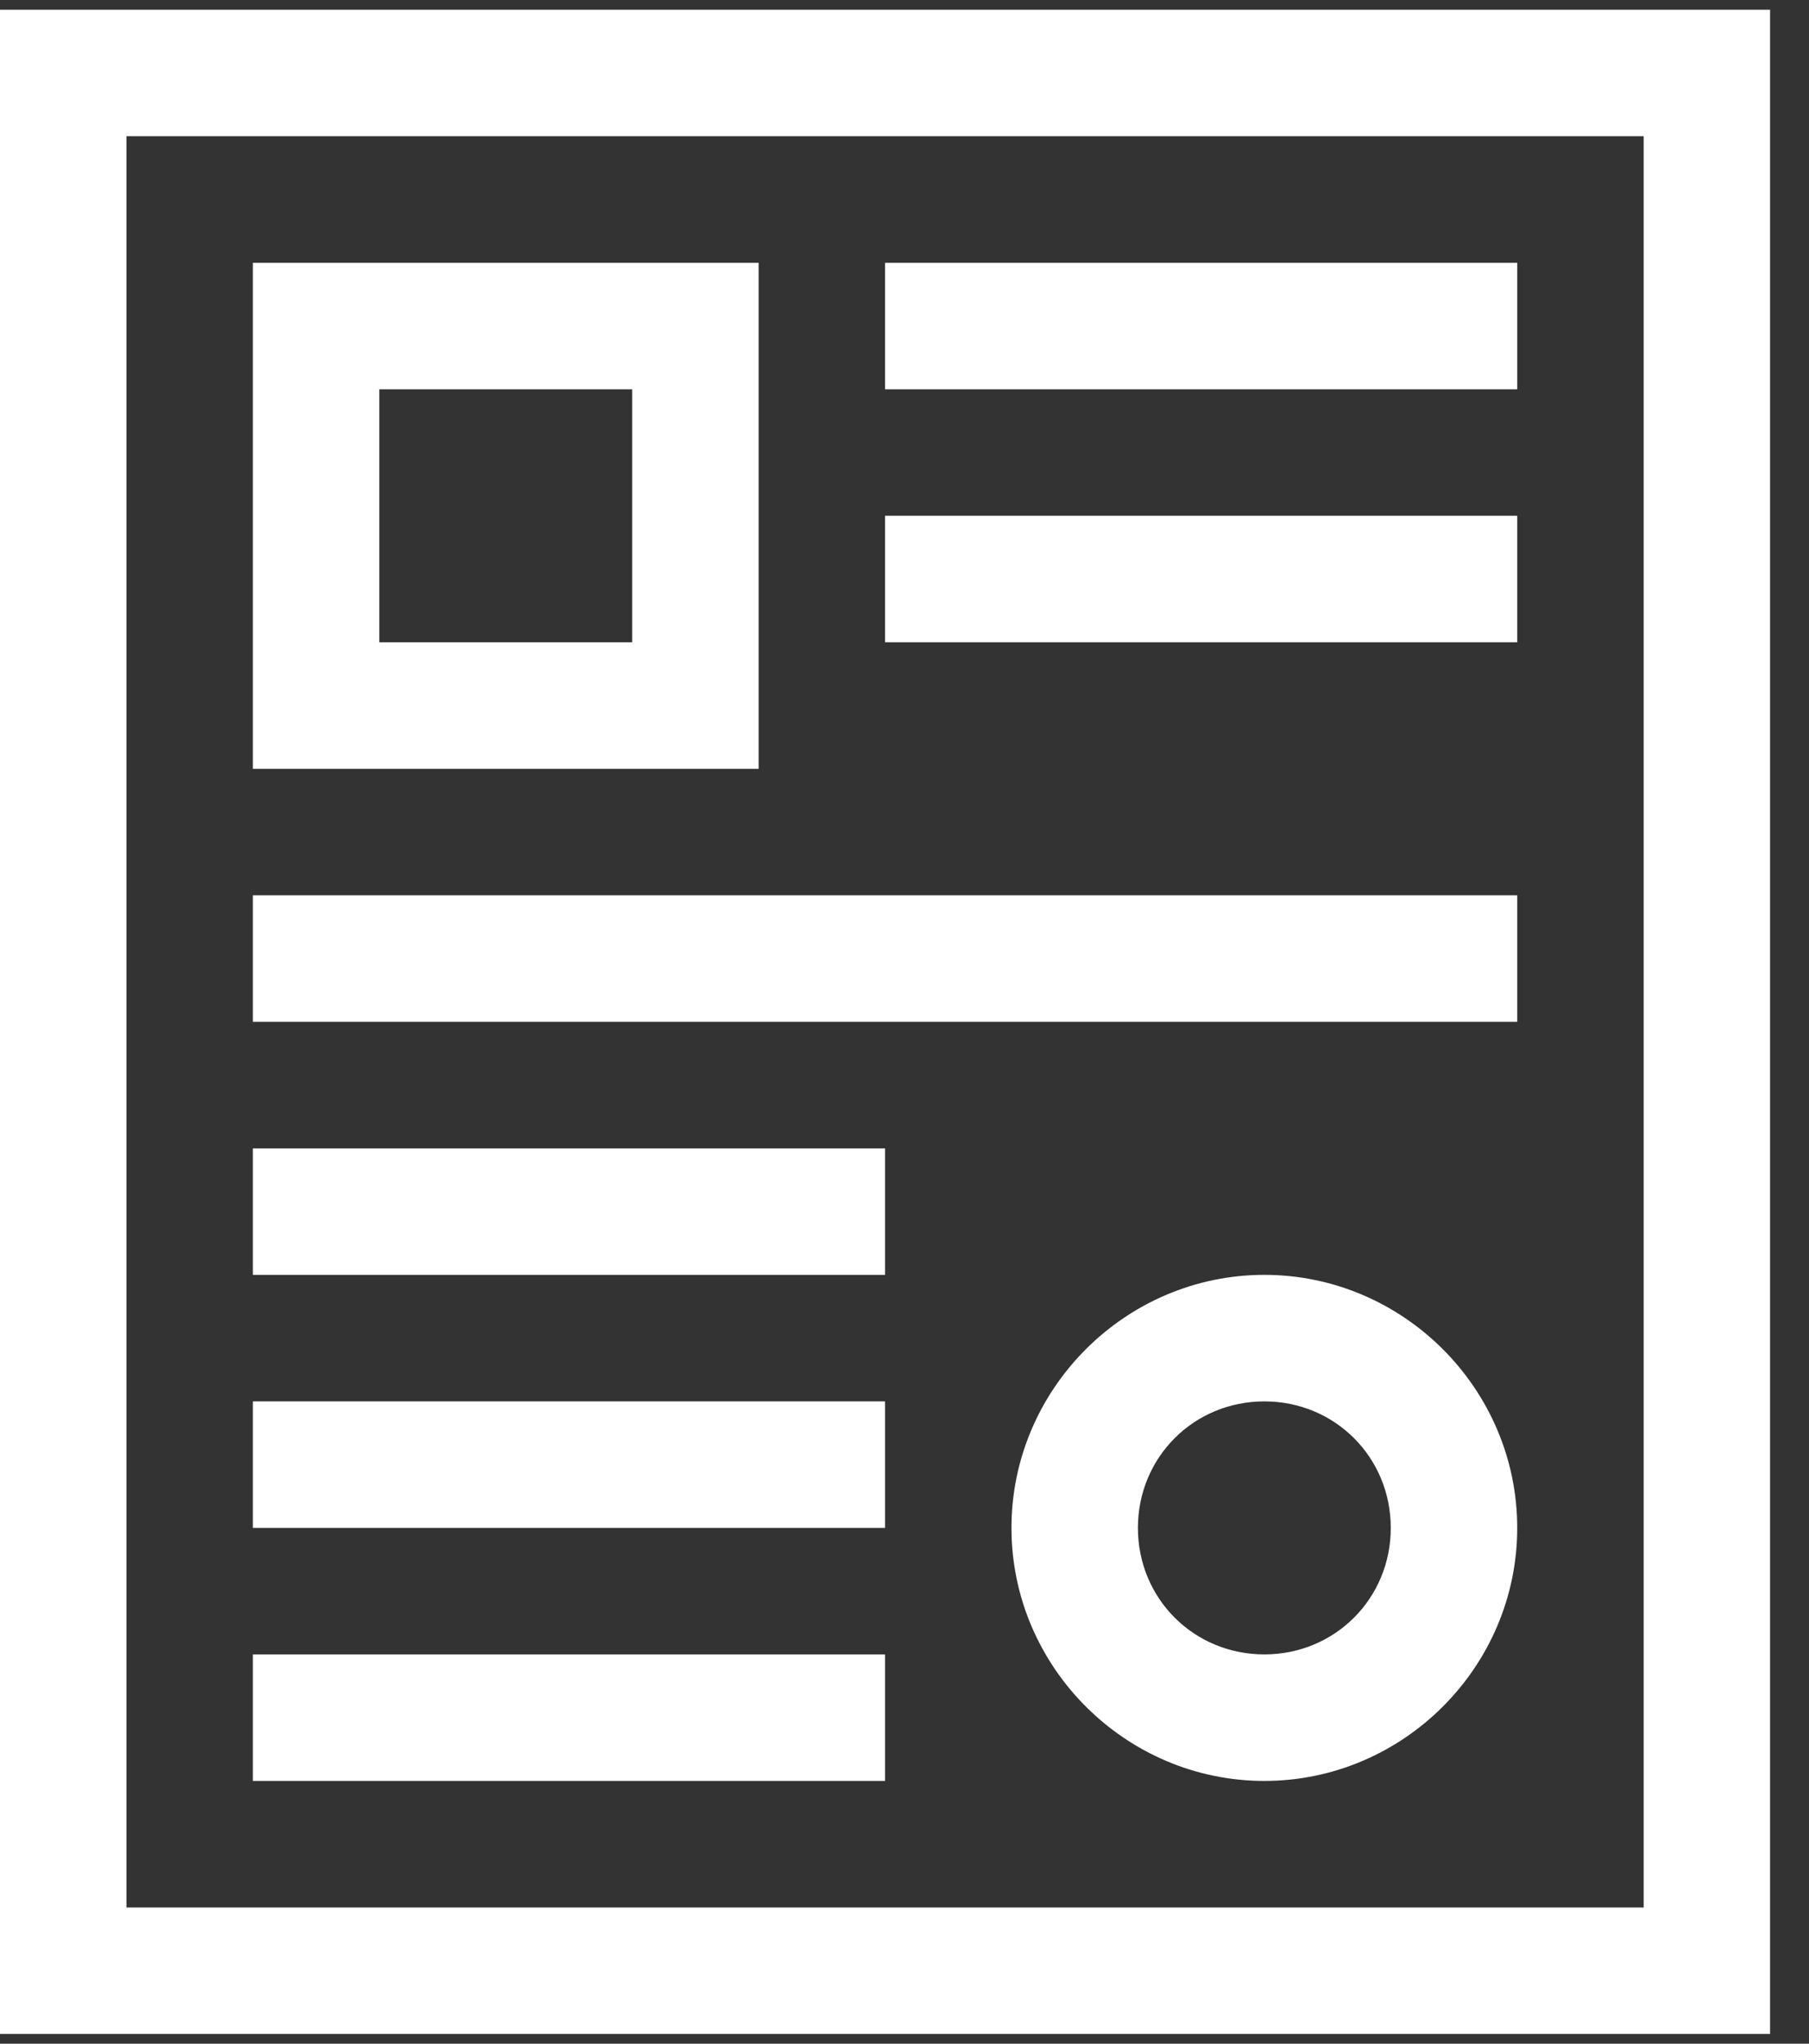 <?xml version="1.0" encoding="UTF-8"?>
<svg width="31px" height="35px" viewBox="0 0 31 35" version="1.1" xmlns="http://www.w3.org/2000/svg" xmlns:xlink="http://www.w3.org/1999/xlink">
    <rect x="0" y="0" width="31" height="35" fill="#333333" stroke="none"/>
    <!-- Generator: Sketch 51.2 (57519) - http://www.bohemiancoding.com/sketch -->
    <title>Group 44 Copy 2</title>
    <desc>Created with Sketch.</desc>
    <defs></defs>
    <g id="Page-1" stroke="none" stroke-width="1" fill="none" fill-rule="evenodd">
        <g id="Desktop-HD" transform="translate(-548, -4176)" fill="#FFFFFF" fill-rule="nonzero">
            <g id="Leraning" transform="translate(123, 3946)">
                <g id="Group-44-Copy-2" transform="translate(425, 230)">
                    <path d="M0,0.167 L0,1.25 L0,34.833 L30.333,34.833 L30.333,0.167 L0,0.167 Z M2.167,2.333 L28.167,2.333 L28.167,32.667 L2.167,32.667 L2.167,2.333 Z M4.333,4.5 L4.333,5.583 L4.333,13.167 L13,13.167 L13,4.5 L4.333,4.5 Z M15.167,4.5 L15.167,6.667 L26,6.667 L26,4.5 L15.167,4.5 Z M6.5,6.667 L10.833,6.667 L10.833,11 L6.5,11 L6.5,6.667 Z M15.167,8.833 L15.167,11 L26,11 L26,8.833 L15.167,8.833 Z M4.333,15.333 L4.333,17.5 L26,17.5 L26,15.333 L4.333,15.333 Z M4.333,19.667 L4.333,21.833 L15.167,21.833 L15.167,19.667 L4.333,19.667 Z M21.667,21.833 C19.286,21.833 17.333,23.786 17.333,26.167 C17.333,28.547 19.286,30.5 21.667,30.5 C24.047,30.5 26,28.547 26,26.167 C26,23.786 24.047,21.833 21.667,21.833 Z M4.333,24 L4.333,26.167 L15.167,26.167 L15.167,24 L4.333,24 Z M21.667,24 C22.876,24 23.833,24.957 23.833,26.167 C23.833,27.376 22.876,28.333 21.667,28.333 C20.457,28.333 19.5,27.376 19.5,26.167 C19.5,24.957 20.457,24 21.667,24 Z M4.333,28.333 L4.333,30.5 L15.167,30.5 L15.167,28.333 L4.333,28.333 Z" id="rect5697"></path>
                </g>
            </g>
        </g>
    </g>
</svg>